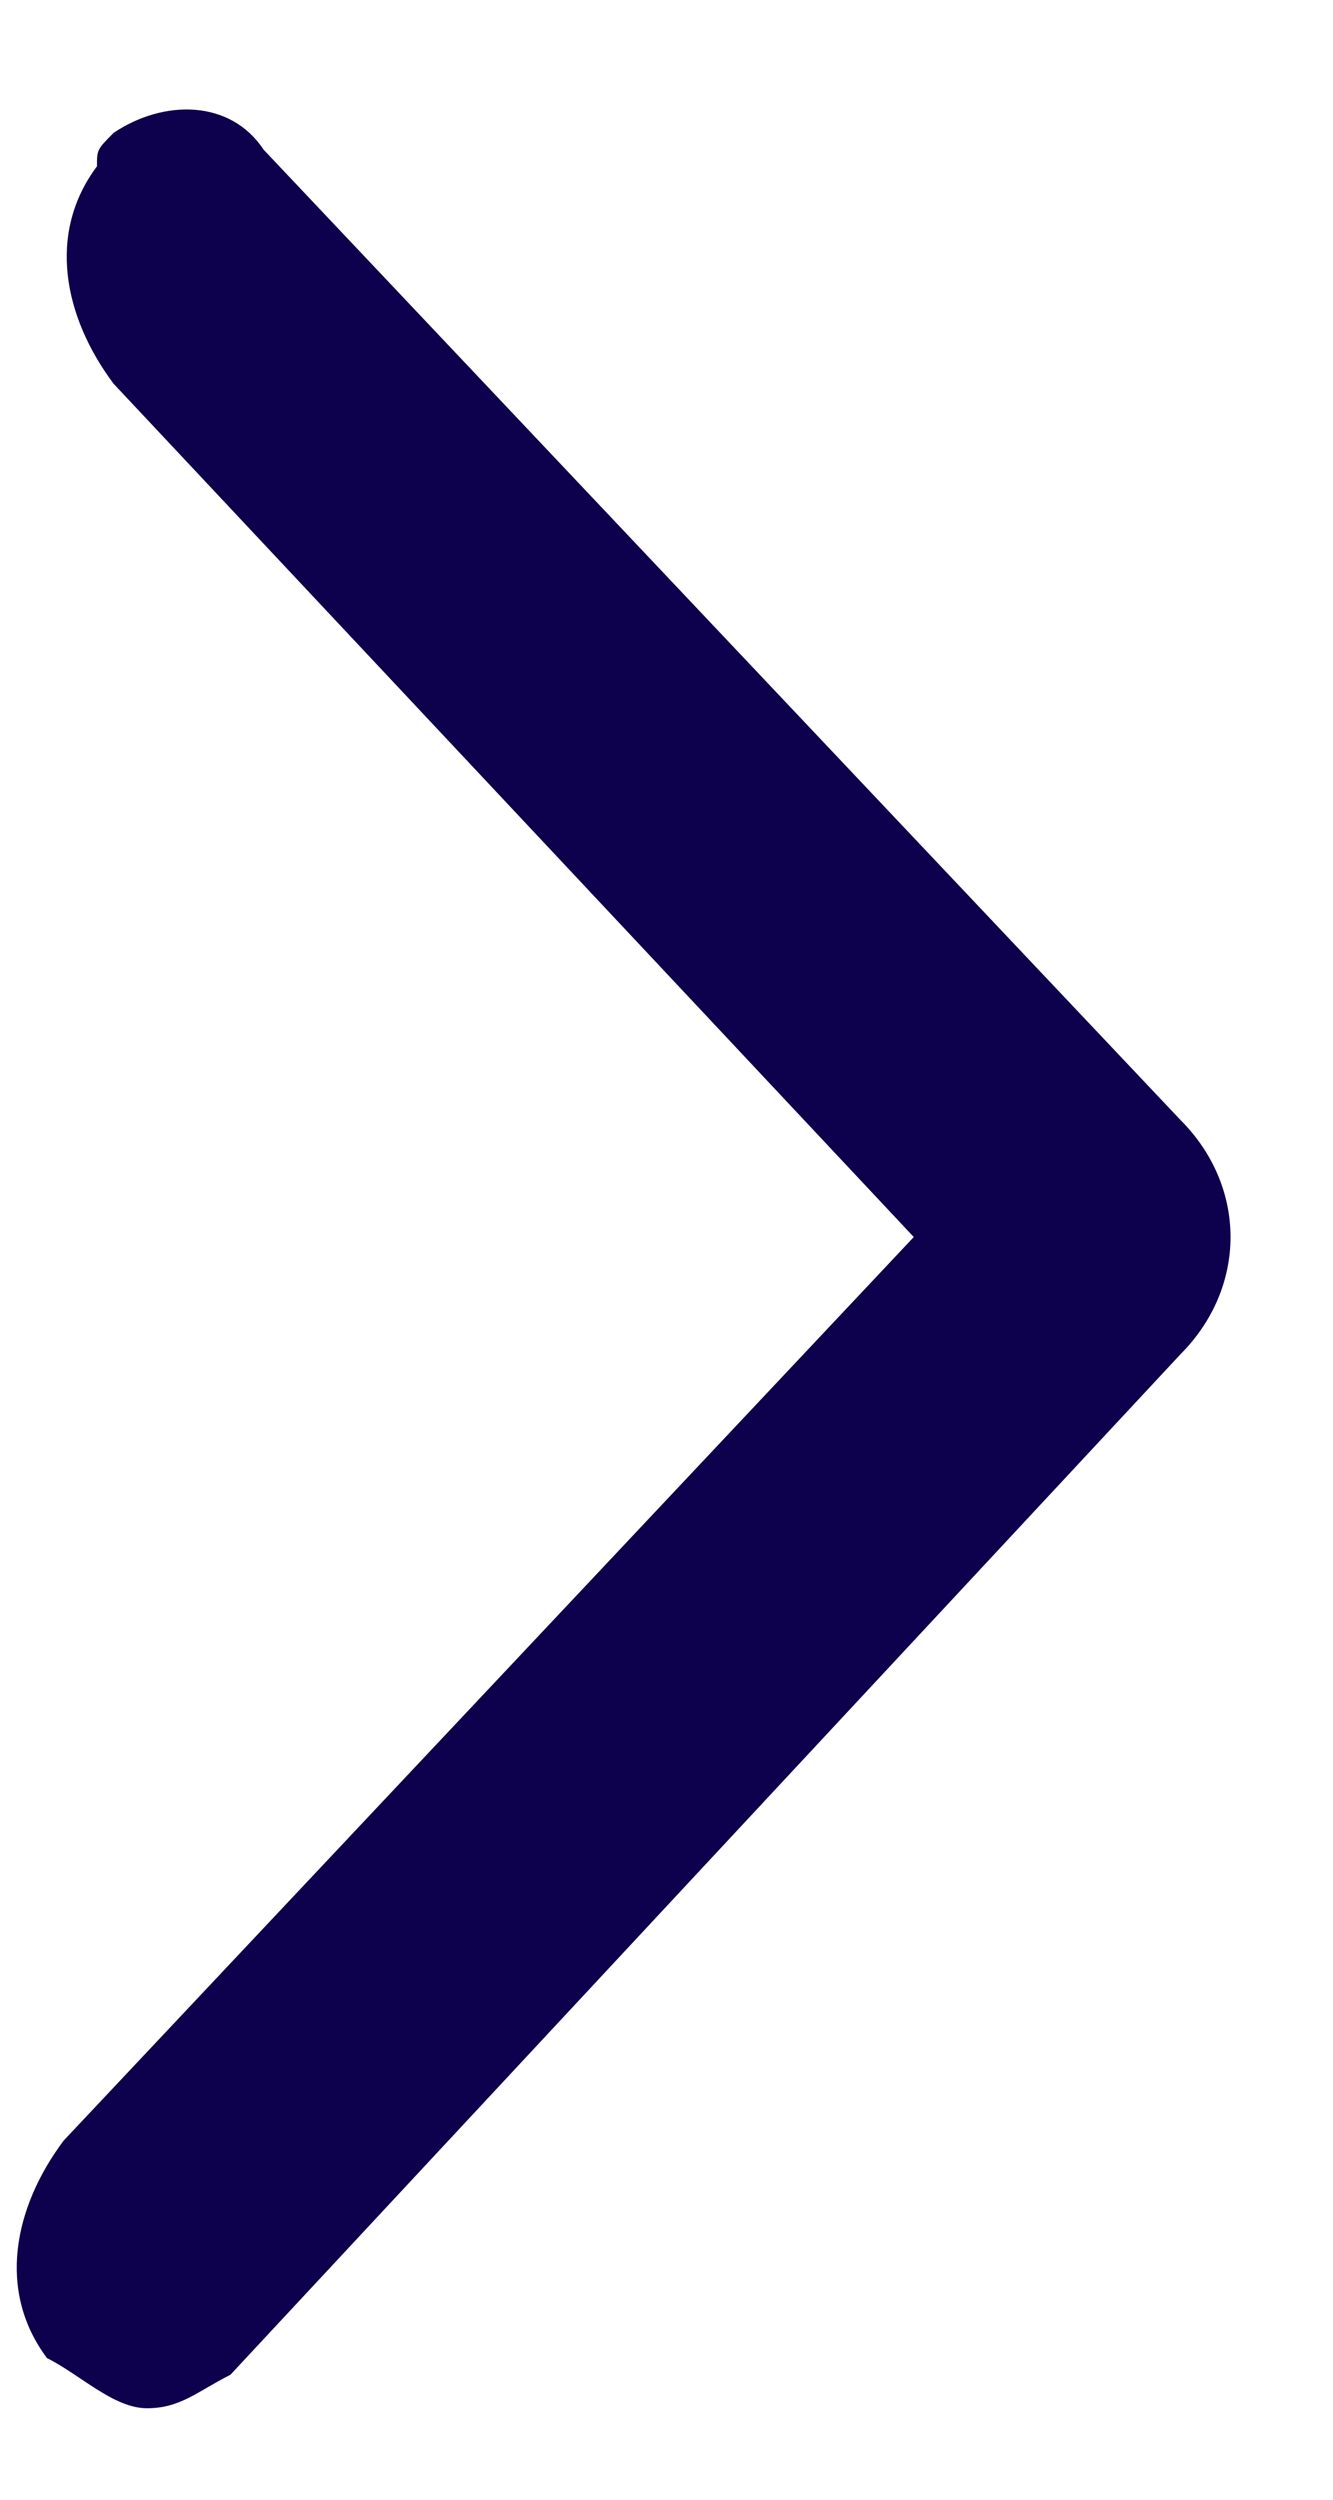 <svg width="8" height="15" viewBox="0 0 8 15" fill="none" xmlns="http://www.w3.org/2000/svg">
<path d="M0.882 14.451C1.083 14.451 1.183 14.351 1.383 14.25L7.085 8.126C7.485 7.724 7.485 7.122 7.085 6.721L1.582 0.898C1.382 0.596 0.982 0.596 0.682 0.797C0.582 0.898 0.582 0.898 0.582 0.998C0.281 1.4 0.382 1.902 0.682 2.303L5.484 7.423L0.382 12.845C0.082 13.246 -0.019 13.748 0.282 14.15C0.482 14.25 0.682 14.451 0.882 14.451Z" fill="#0d004c"/>
</svg>

